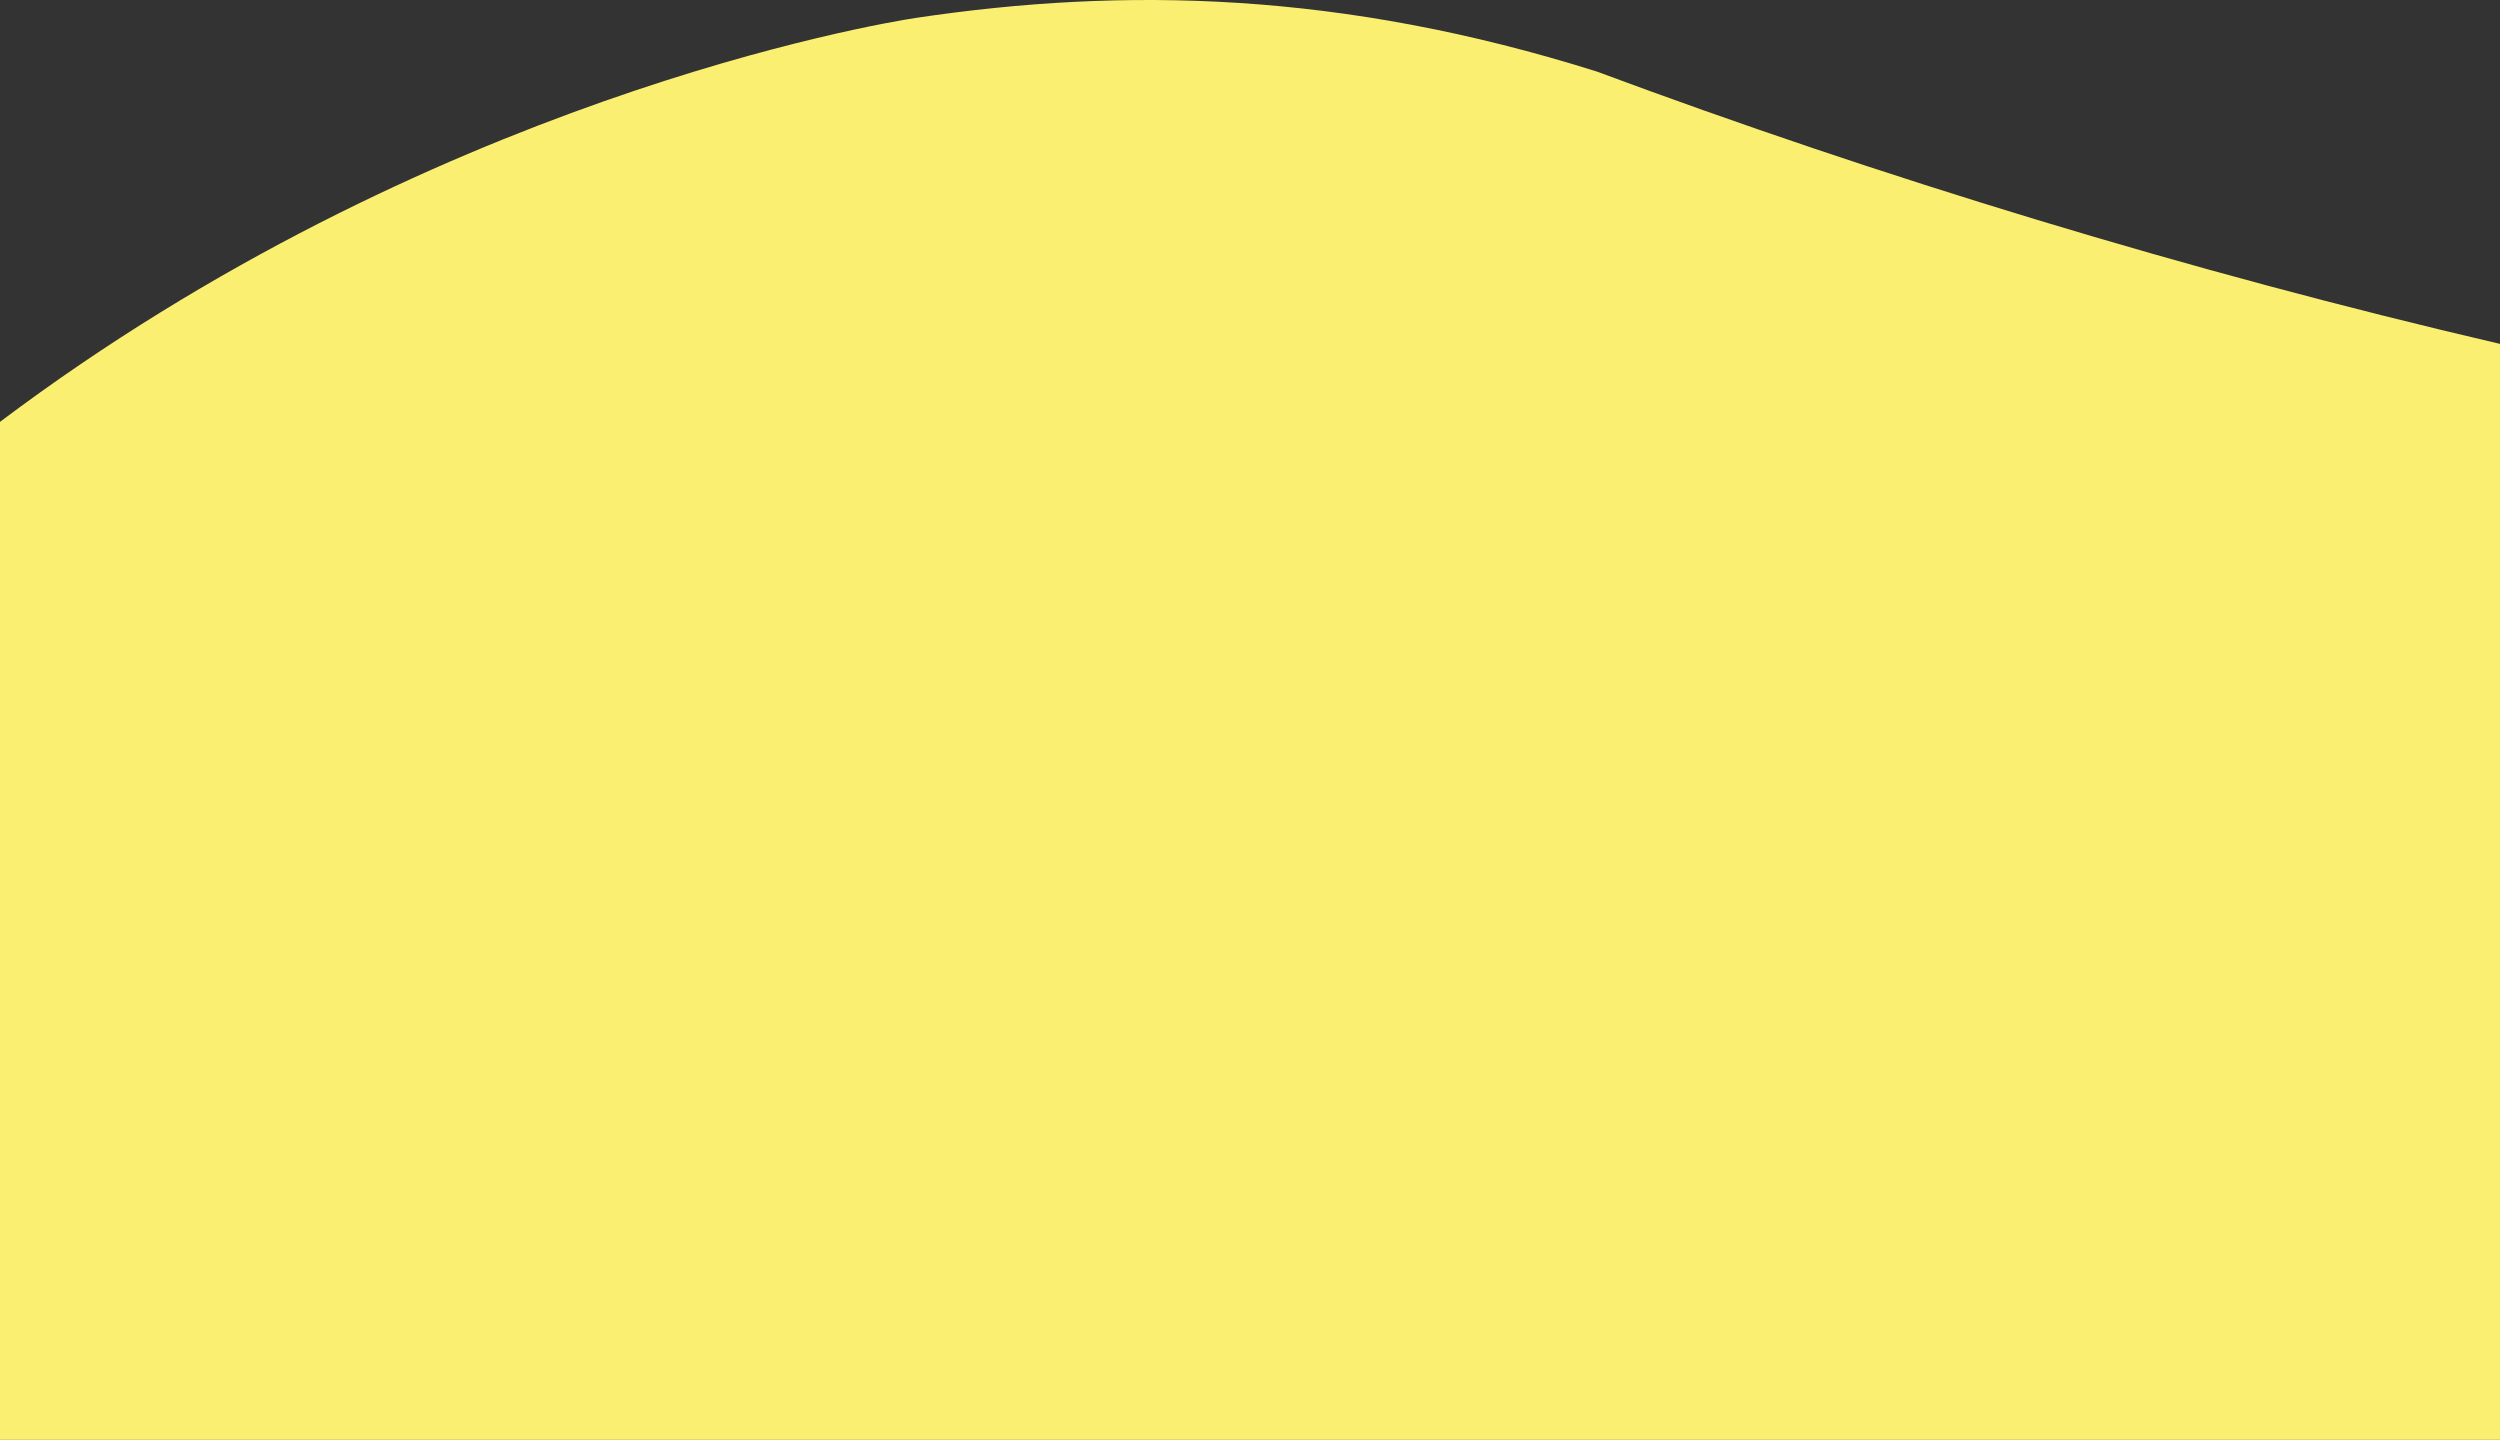 <svg xmlns="http://www.w3.org/2000/svg" xmlns:xlink="http://www.w3.org/1999/xlink" xmlns:serif="http://www.serif.com/" width="100%" height="100%" viewBox="0 0 6200 3571" xml:space="preserve" style="fill-rule:evenodd;clip-rule:evenodd;stroke-linejoin:round;stroke-miterlimit:2;"><rect x="0" y="0" width="6200" height="3571" fill="#333333" stroke="none"/><path id="links" d="M0,1046.21c1061.69,-798.866 2174.61,-987.329 2272.18,-1001.91c514.773,-76.912 1054.9,-66.271 1688.23,133.233c697.843,259.725 1462.76,494.53 2239.58,675.3l0,2718.1l-6200,0" style="fill:#faef70;"></path></svg>